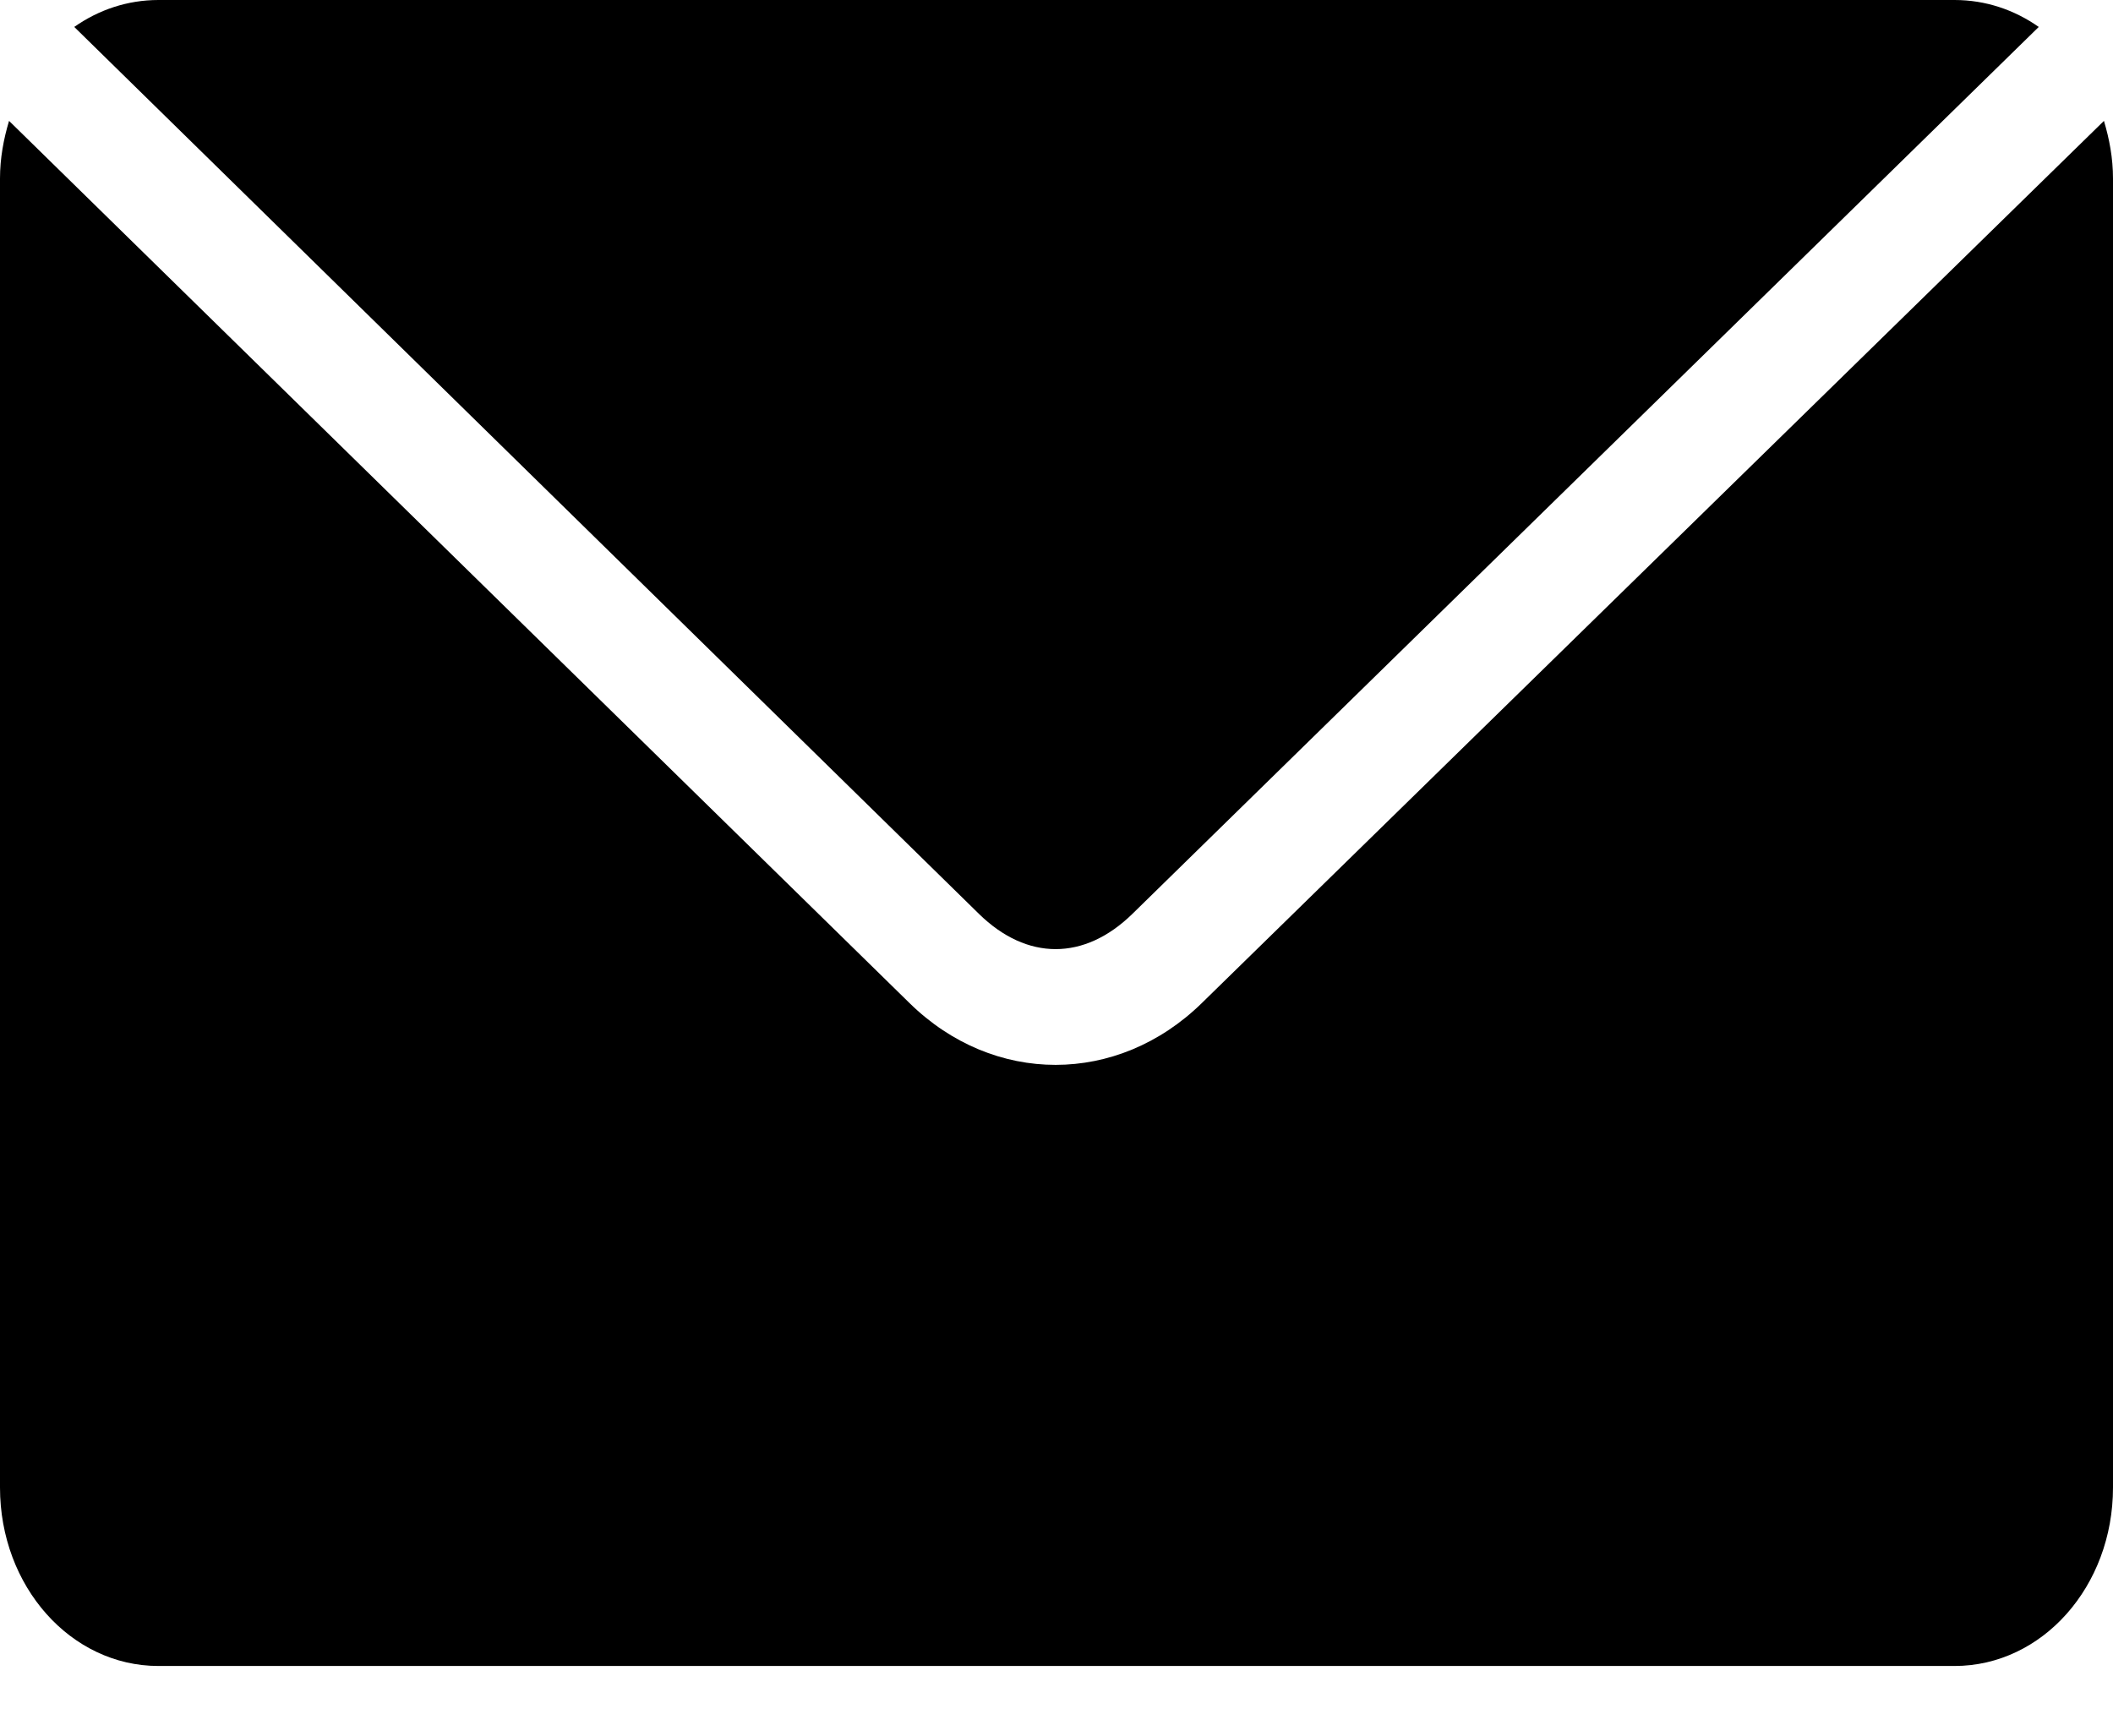 <?xml version="1.0" encoding="UTF-8"?>
<svg width="28px" height="23px" viewBox="0 0 28 23" version="1.1" xmlns="http://www.w3.org/2000/svg" xmlns:xlink="http://www.w3.org/1999/xlink">
    <!-- Generator: Sketch 63.1 (92452) - https://sketch.com -->
    <title>Group</title>
    <desc>Created with Sketch.</desc>
    <g id="Page-1" stroke="none" stroke-width="1" fill="none" fill-rule="evenodd">
        <g id="Home" transform="translate(-556, -4345)" fill="#000000" fill-rule="nonzero">
            <g id="Group" transform="translate(556, 4345)">
                <path d="M2.1,0 C1.689,0 1.307,0.13 0.984,0.357 L12.972,12.11 C13.608,12.733 14.369,12.733 15.006,12.11 L27.016,0.357 C26.693,0.13 26.311,0 25.9,0 L2.1,0 Z M0.12,1.602 C0.048,1.842 0,2.096 0,2.365 L0,19.712 C0,21.022 0.937,22.077 2.1,22.077 L25.9,22.077 C27.063,22.077 28,21.022 28,19.712 L28,2.365 C28,2.096 27.952,1.842 27.88,1.602 L15.925,13.293 C14.81,14.383 13.167,14.385 12.053,13.293 L0.12,1.602 Z" id="Shape"></path>
            </g>
        </g>
    </g>
</svg>